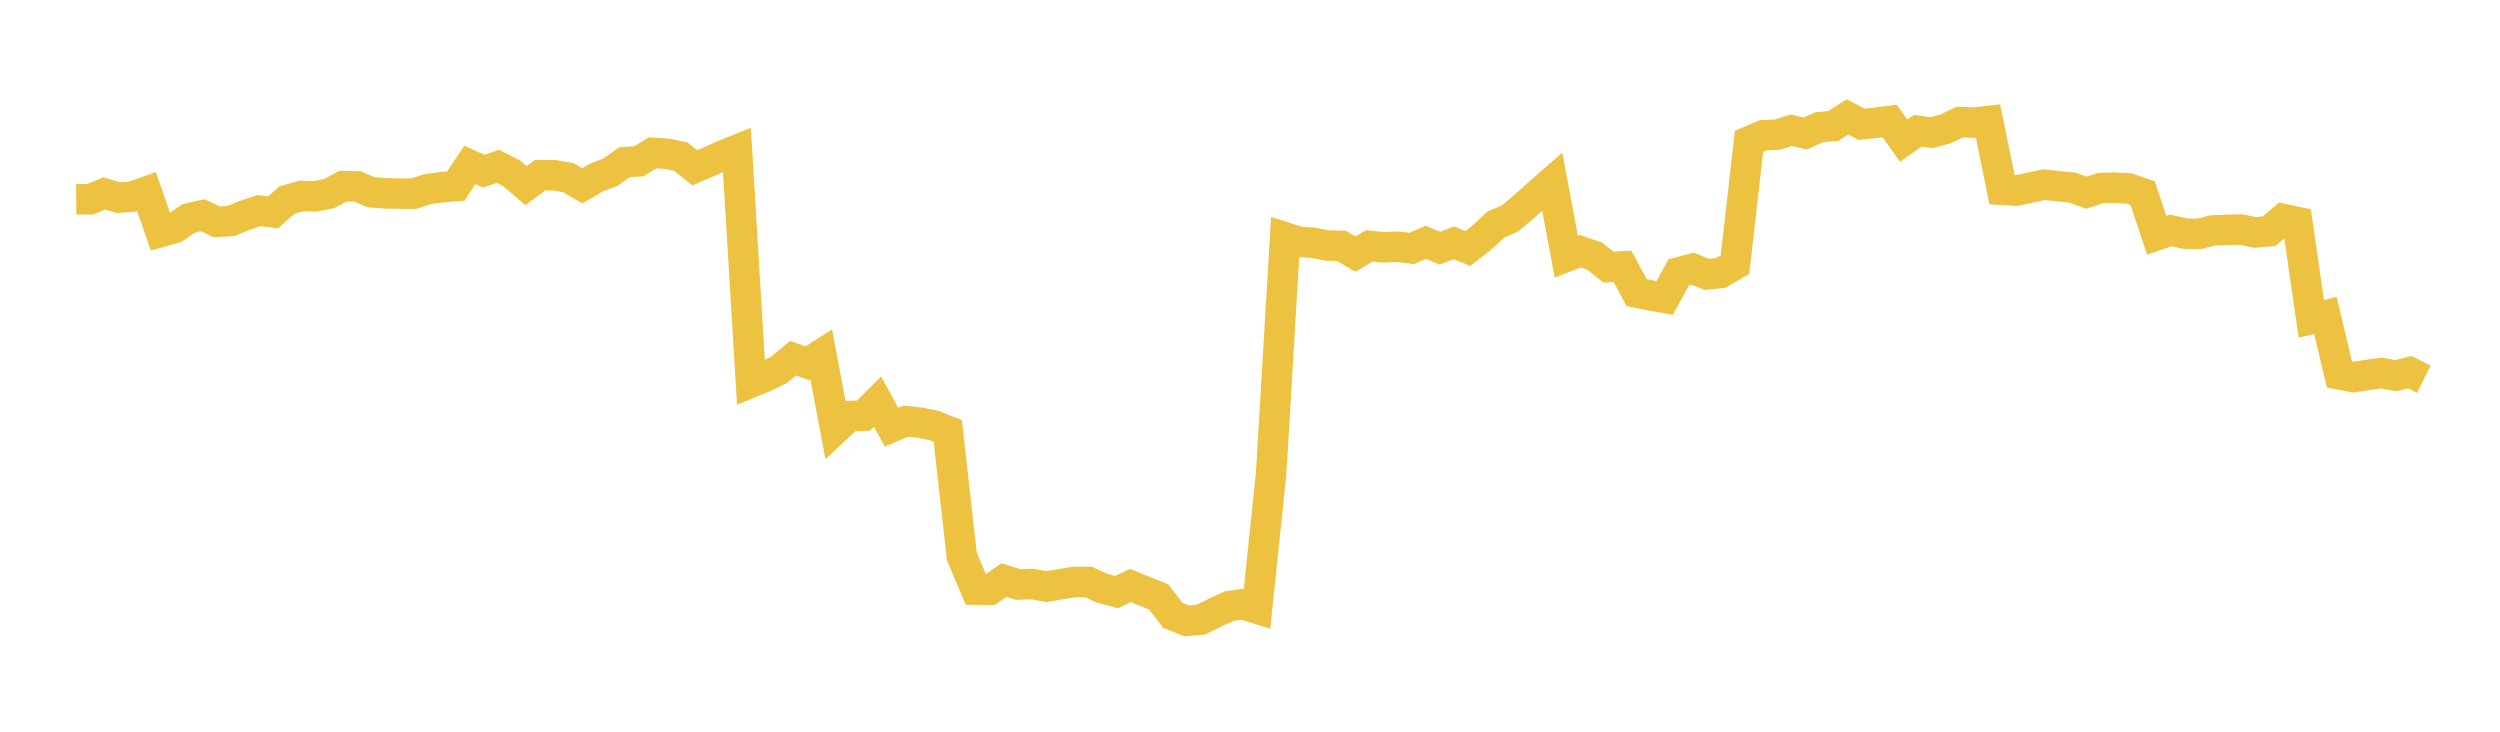 <svg width="164" height="48" xmlns="http://www.w3.org/2000/svg" xmlns:xlink="http://www.w3.org/1999/xlink"><path fill="none" stroke="rgb(237,194,64)" stroke-width="2" d="M5,13.08L5.922,13.07L6.844,12.692L7.766,12.965L8.689,12.899L9.611,12.566L10.533,15.22L11.455,14.96L12.377,14.325L13.299,14.119L14.222,14.552L15.144,14.5L16.066,14.125L16.988,13.811L17.91,13.933L18.832,13.122L19.754,12.858L20.677,12.881L21.599,12.699L22.521,12.204L23.443,12.231L24.365,12.616L25.287,12.682L26.21,12.703L27.132,12.705L28.054,12.406L28.976,12.282L29.898,12.208L30.82,10.817L31.743,11.23L32.665,10.91L33.587,11.389L34.509,12.181L35.431,11.488L36.353,11.498L37.275,11.651L38.198,12.189L39.12,11.647L40.042,11.298L40.964,10.636L41.886,10.586L42.808,10.029L43.731,10.085L44.653,10.27L45.575,11.007L46.497,10.611L47.419,10.202L48.341,9.829L49.263,25.094L50.186,24.714L51.108,24.26L52.03,23.496L52.952,23.834L53.874,23.247L54.796,28.154L55.719,27.293L56.641,27.266L57.563,26.343L58.485,28.019L59.407,27.63L60.329,27.72L61.251,27.908L62.174,28.266L63.096,36.499L64.018,38.681L64.94,38.689L65.862,38.051L66.784,38.347L67.707,38.312L68.629,38.479L69.551,38.326L70.473,38.173L71.395,38.174L72.317,38.593L73.24,38.841L74.162,38.41L75.084,38.787L76.006,39.151L76.928,40.356L77.85,40.733L78.772,40.647L79.695,40.194L80.617,39.765L81.539,39.641L82.461,39.928L83.383,31.104L84.305,15.573L85.228,15.867L86.15,15.927L87.072,16.105L87.994,16.127L88.916,16.668L89.838,16.127L90.76,16.227L91.683,16.181L92.605,16.301L93.527,15.895L94.449,16.281L95.371,15.927L96.293,16.303L97.216,15.577L98.138,14.729L99.06,14.326L99.982,13.546L100.904,12.725L101.826,11.919L102.749,16.843L103.671,16.485L104.593,16.796L105.515,17.522L106.437,17.473L107.359,19.191L108.281,19.383L109.204,19.544L110.126,17.86L111.048,17.622L111.97,18.006L112.892,17.901L113.814,17.357L114.737,9.272L115.659,8.875L116.581,8.832L117.503,8.549L118.425,8.76L119.347,8.344L120.269,8.262L121.192,7.667L122.114,8.154L123.036,8.055L123.958,7.935L124.88,9.224L125.802,8.583L126.725,8.705L127.647,8.447L128.569,8.004L129.491,8.045L130.413,7.941L131.335,12.451L132.257,12.503L133.18,12.309L134.102,12.112L135.024,12.214L135.946,12.309L136.868,12.637L137.79,12.339L138.713,12.31L139.635,12.359L140.557,12.671L141.479,15.433L142.401,15.114L143.323,15.321L144.246,15.347L145.168,15.112L146.09,15.081L147.012,15.057L147.934,15.252L148.856,15.166L149.778,14.367L150.701,14.56L151.623,20.92L152.545,20.69L153.467,24.567L154.389,24.739L155.311,24.598L156.234,24.47L157.156,24.648L158.078,24.413L159,24.876"></path></svg>